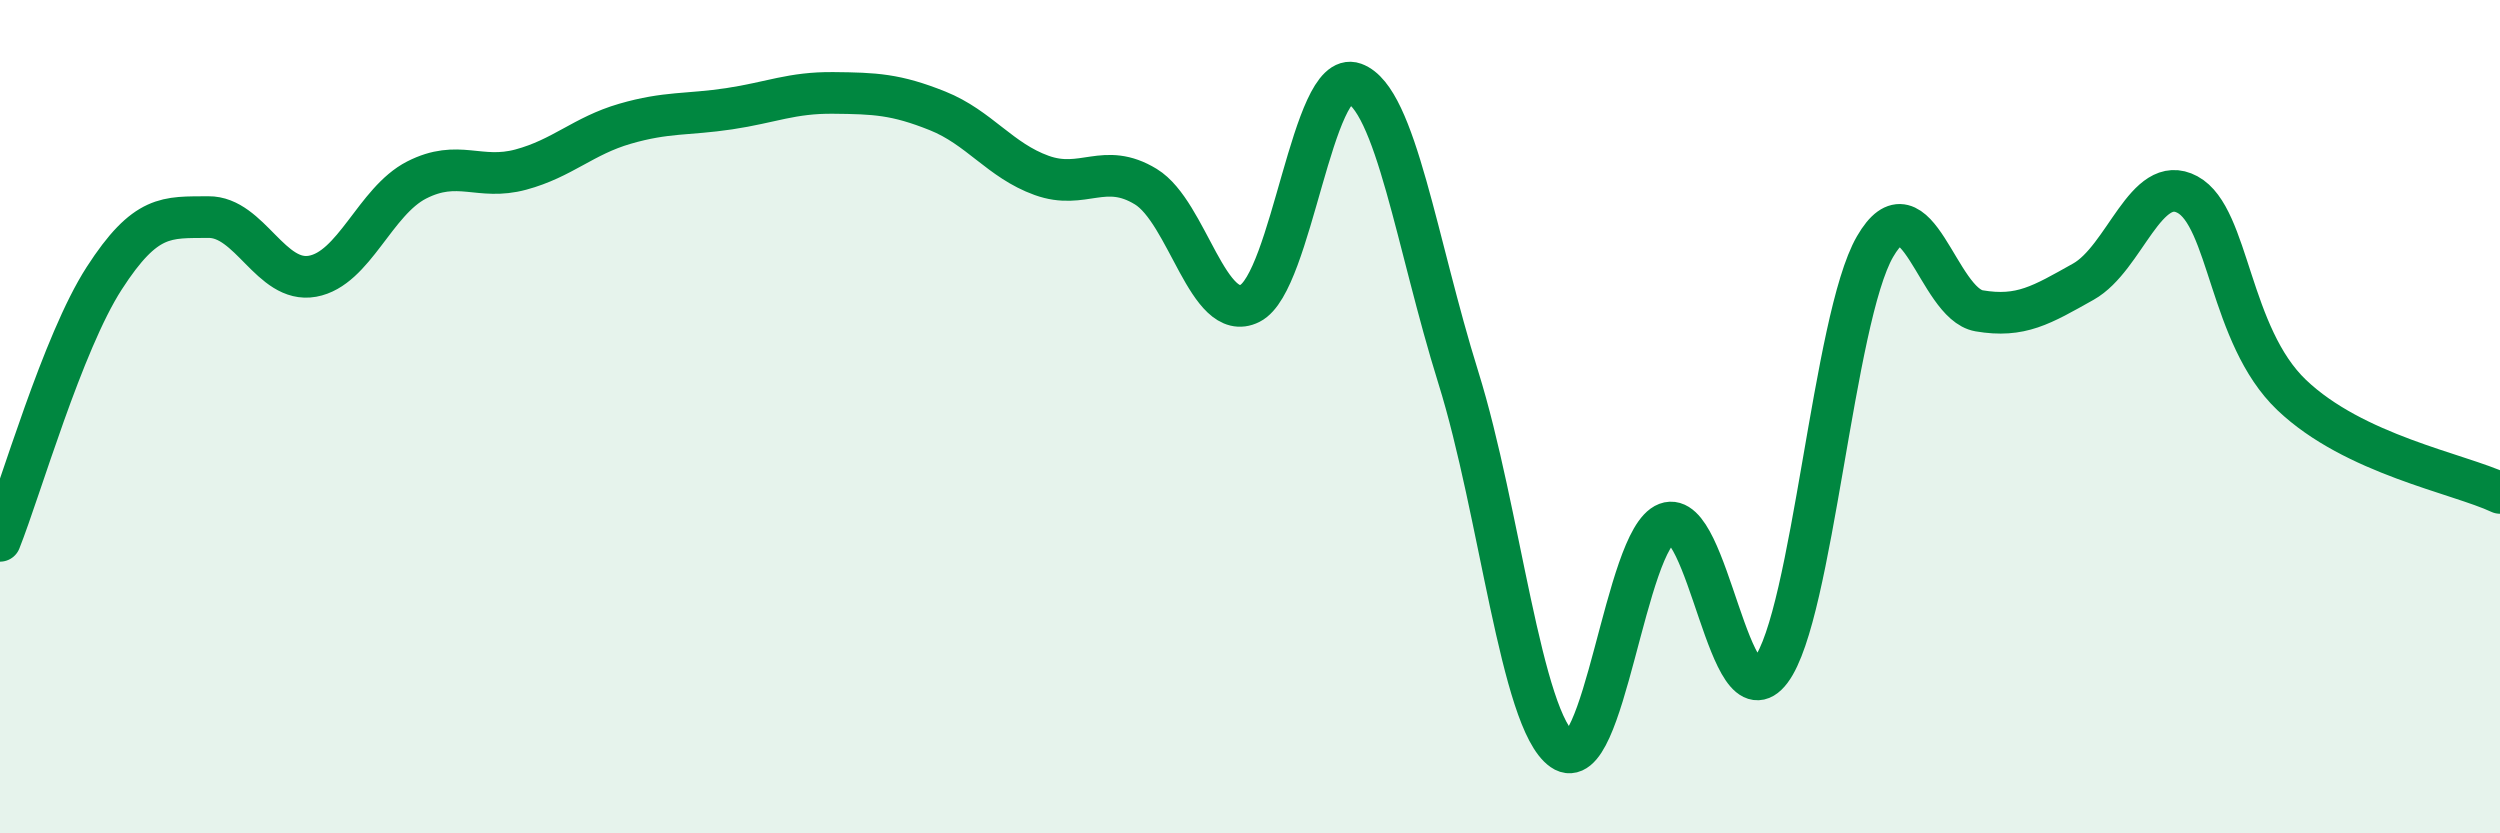 
    <svg width="60" height="20" viewBox="0 0 60 20" xmlns="http://www.w3.org/2000/svg">
      <path
        d="M 0,12.98 C 0.5,11.72 1.5,8.23 2.5,6.68 C 3.5,5.13 4,5.22 5,5.21 C 6,5.2 6.5,6.81 7.5,6.63 C 8.5,6.45 9,4.83 10,4.32 C 11,3.81 11.5,4.34 12.5,4.07 C 13.5,3.8 14,3.26 15,2.97 C 16,2.68 16.5,2.76 17.5,2.61 C 18.5,2.46 19,2.22 20,2.23 C 21,2.24 21.5,2.26 22.5,2.66 C 23.5,3.06 24,3.85 25,4.21 C 26,4.57 26.5,3.87 27.5,4.48 C 28.5,5.09 29,7.78 30,7.28 C 31,6.78 31.5,1.64 32.5,2 C 33.5,2.36 34,5.86 35,9.06 C 36,12.26 36.5,17.3 37.5,18 C 38.5,18.7 39,12.94 40,12.56 C 41,12.18 41.5,17.42 42.5,16.09 C 43.5,14.76 44,7.65 45,5.92 C 46,4.19 46.5,7.29 47.5,7.46 C 48.5,7.63 49,7.32 50,6.76 C 51,6.2 51.5,4.13 52.5,4.67 C 53.5,5.21 53.5,8.05 55,9.48 C 56.5,10.91 59,11.36 60,11.83L60 20L0 20Z"
        fill="#008740"
        opacity="0.1"
        stroke-linecap="round"
        stroke-linejoin="round"
      />
      <path
        d="M 0,12.98 C 0.5,11.72 1.5,8.23 2.5,6.68 C 3.5,5.13 4,5.22 5,5.21 C 6,5.2 6.5,6.81 7.5,6.63 C 8.5,6.45 9,4.83 10,4.32 C 11,3.81 11.5,4.34 12.5,4.07 C 13.5,3.8 14,3.26 15,2.97 C 16,2.68 16.5,2.76 17.5,2.61 C 18.5,2.46 19,2.22 20,2.23 C 21,2.24 21.5,2.26 22.5,2.66 C 23.5,3.06 24,3.85 25,4.21 C 26,4.57 26.5,3.87 27.5,4.48 C 28.5,5.09 29,7.78 30,7.28 C 31,6.78 31.5,1.64 32.5,2 C 33.5,2.36 34,5.86 35,9.06 C 36,12.26 36.5,17.3 37.5,18 C 38.5,18.7 39,12.94 40,12.56 C 41,12.18 41.5,17.42 42.5,16.09 C 43.5,14.76 44,7.65 45,5.92 C 46,4.19 46.5,7.29 47.5,7.46 C 48.5,7.63 49,7.32 50,6.76 C 51,6.2 51.5,4.13 52.5,4.67 C 53.5,5.21 53.5,8.05 55,9.48 C 56.5,10.91 59,11.36 60,11.83"
        stroke="#008740"
        stroke-width="1"
        fill="none"
        stroke-linecap="round"
        stroke-linejoin="round"
      />
    </svg>
  